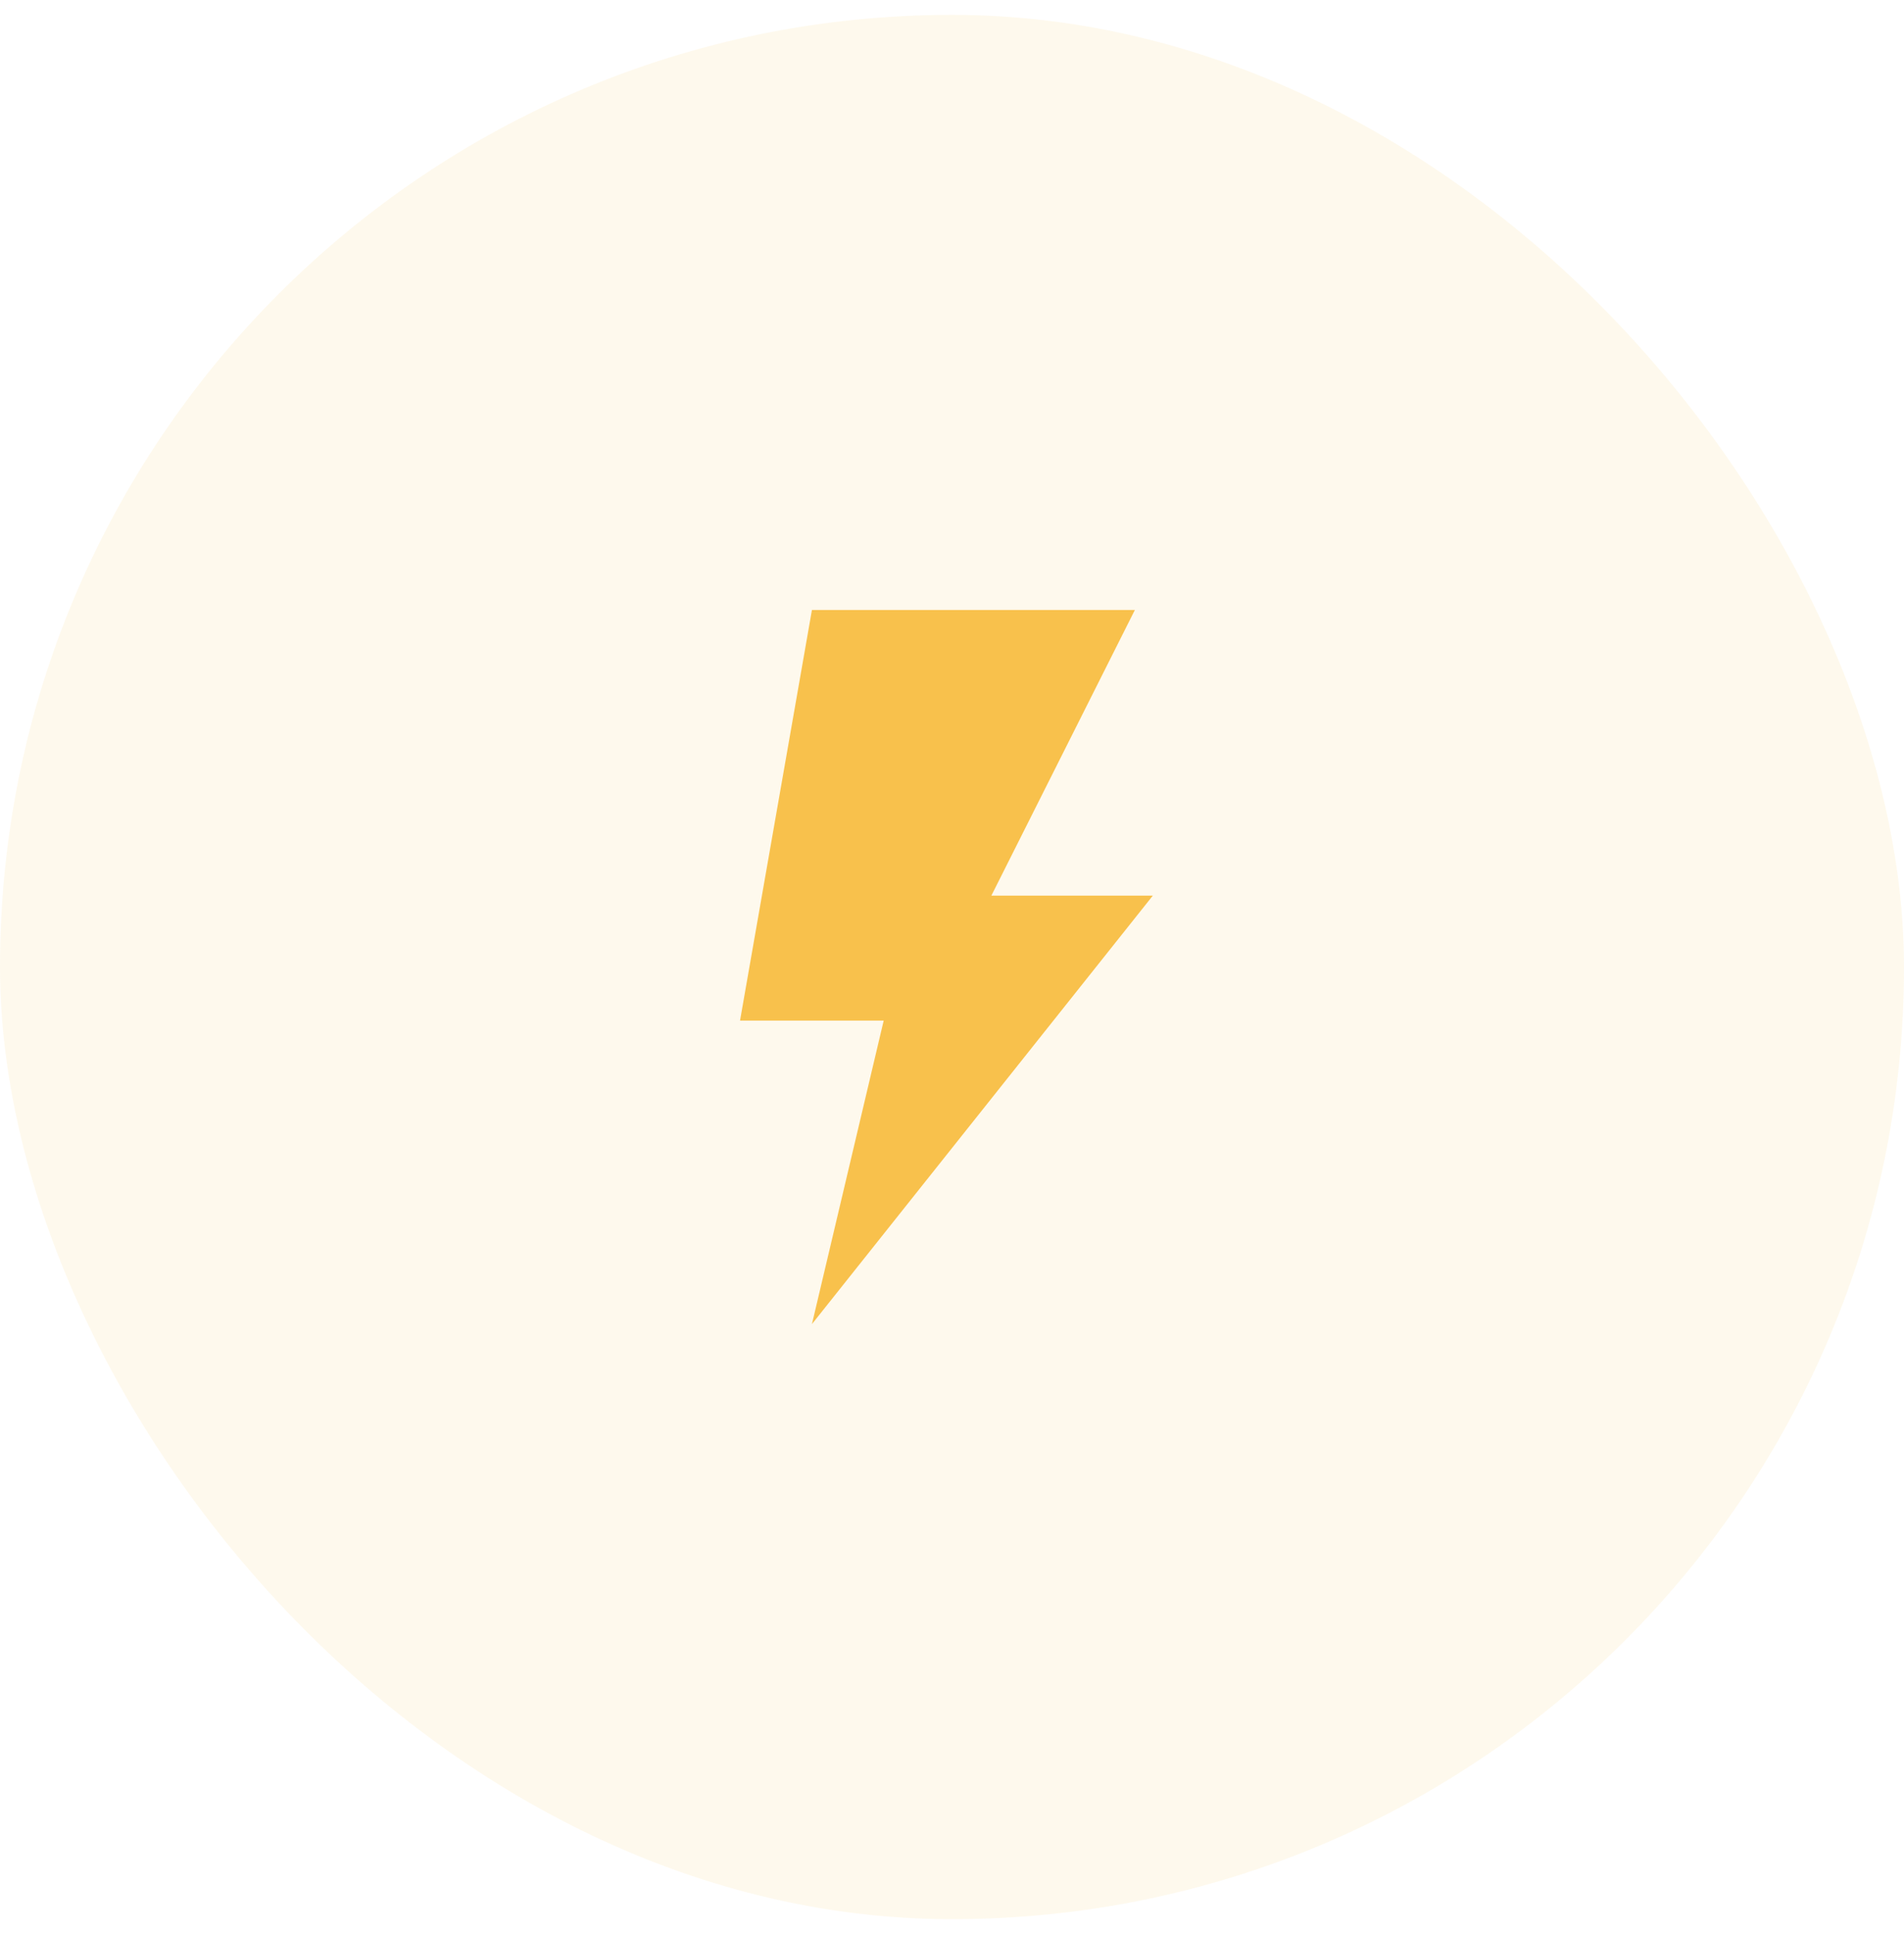 <svg width="64" height="65" viewBox="0 0 64 65" fill="none" xmlns="http://www.w3.org/2000/svg">
<rect y="0.5" width="64" height="64" rx="32" fill="#F8C14C" fill-opacity="0.1"/>
<g clip-path="url(#clip0_247_1440)">
<path d="M27.292 20.5L24.875 34.3H29.704L27.292 44.501L38.75 30.101H33.323L38.147 20.5H27.292Z" fill="#F8C14C"/>
</g>
<defs>
<clipPath id="clip0_247_1440">
<rect width="24" height="24" fill="white" transform="translate(20.002 20.5)"/>
</clipPath>
</defs>
</svg>
